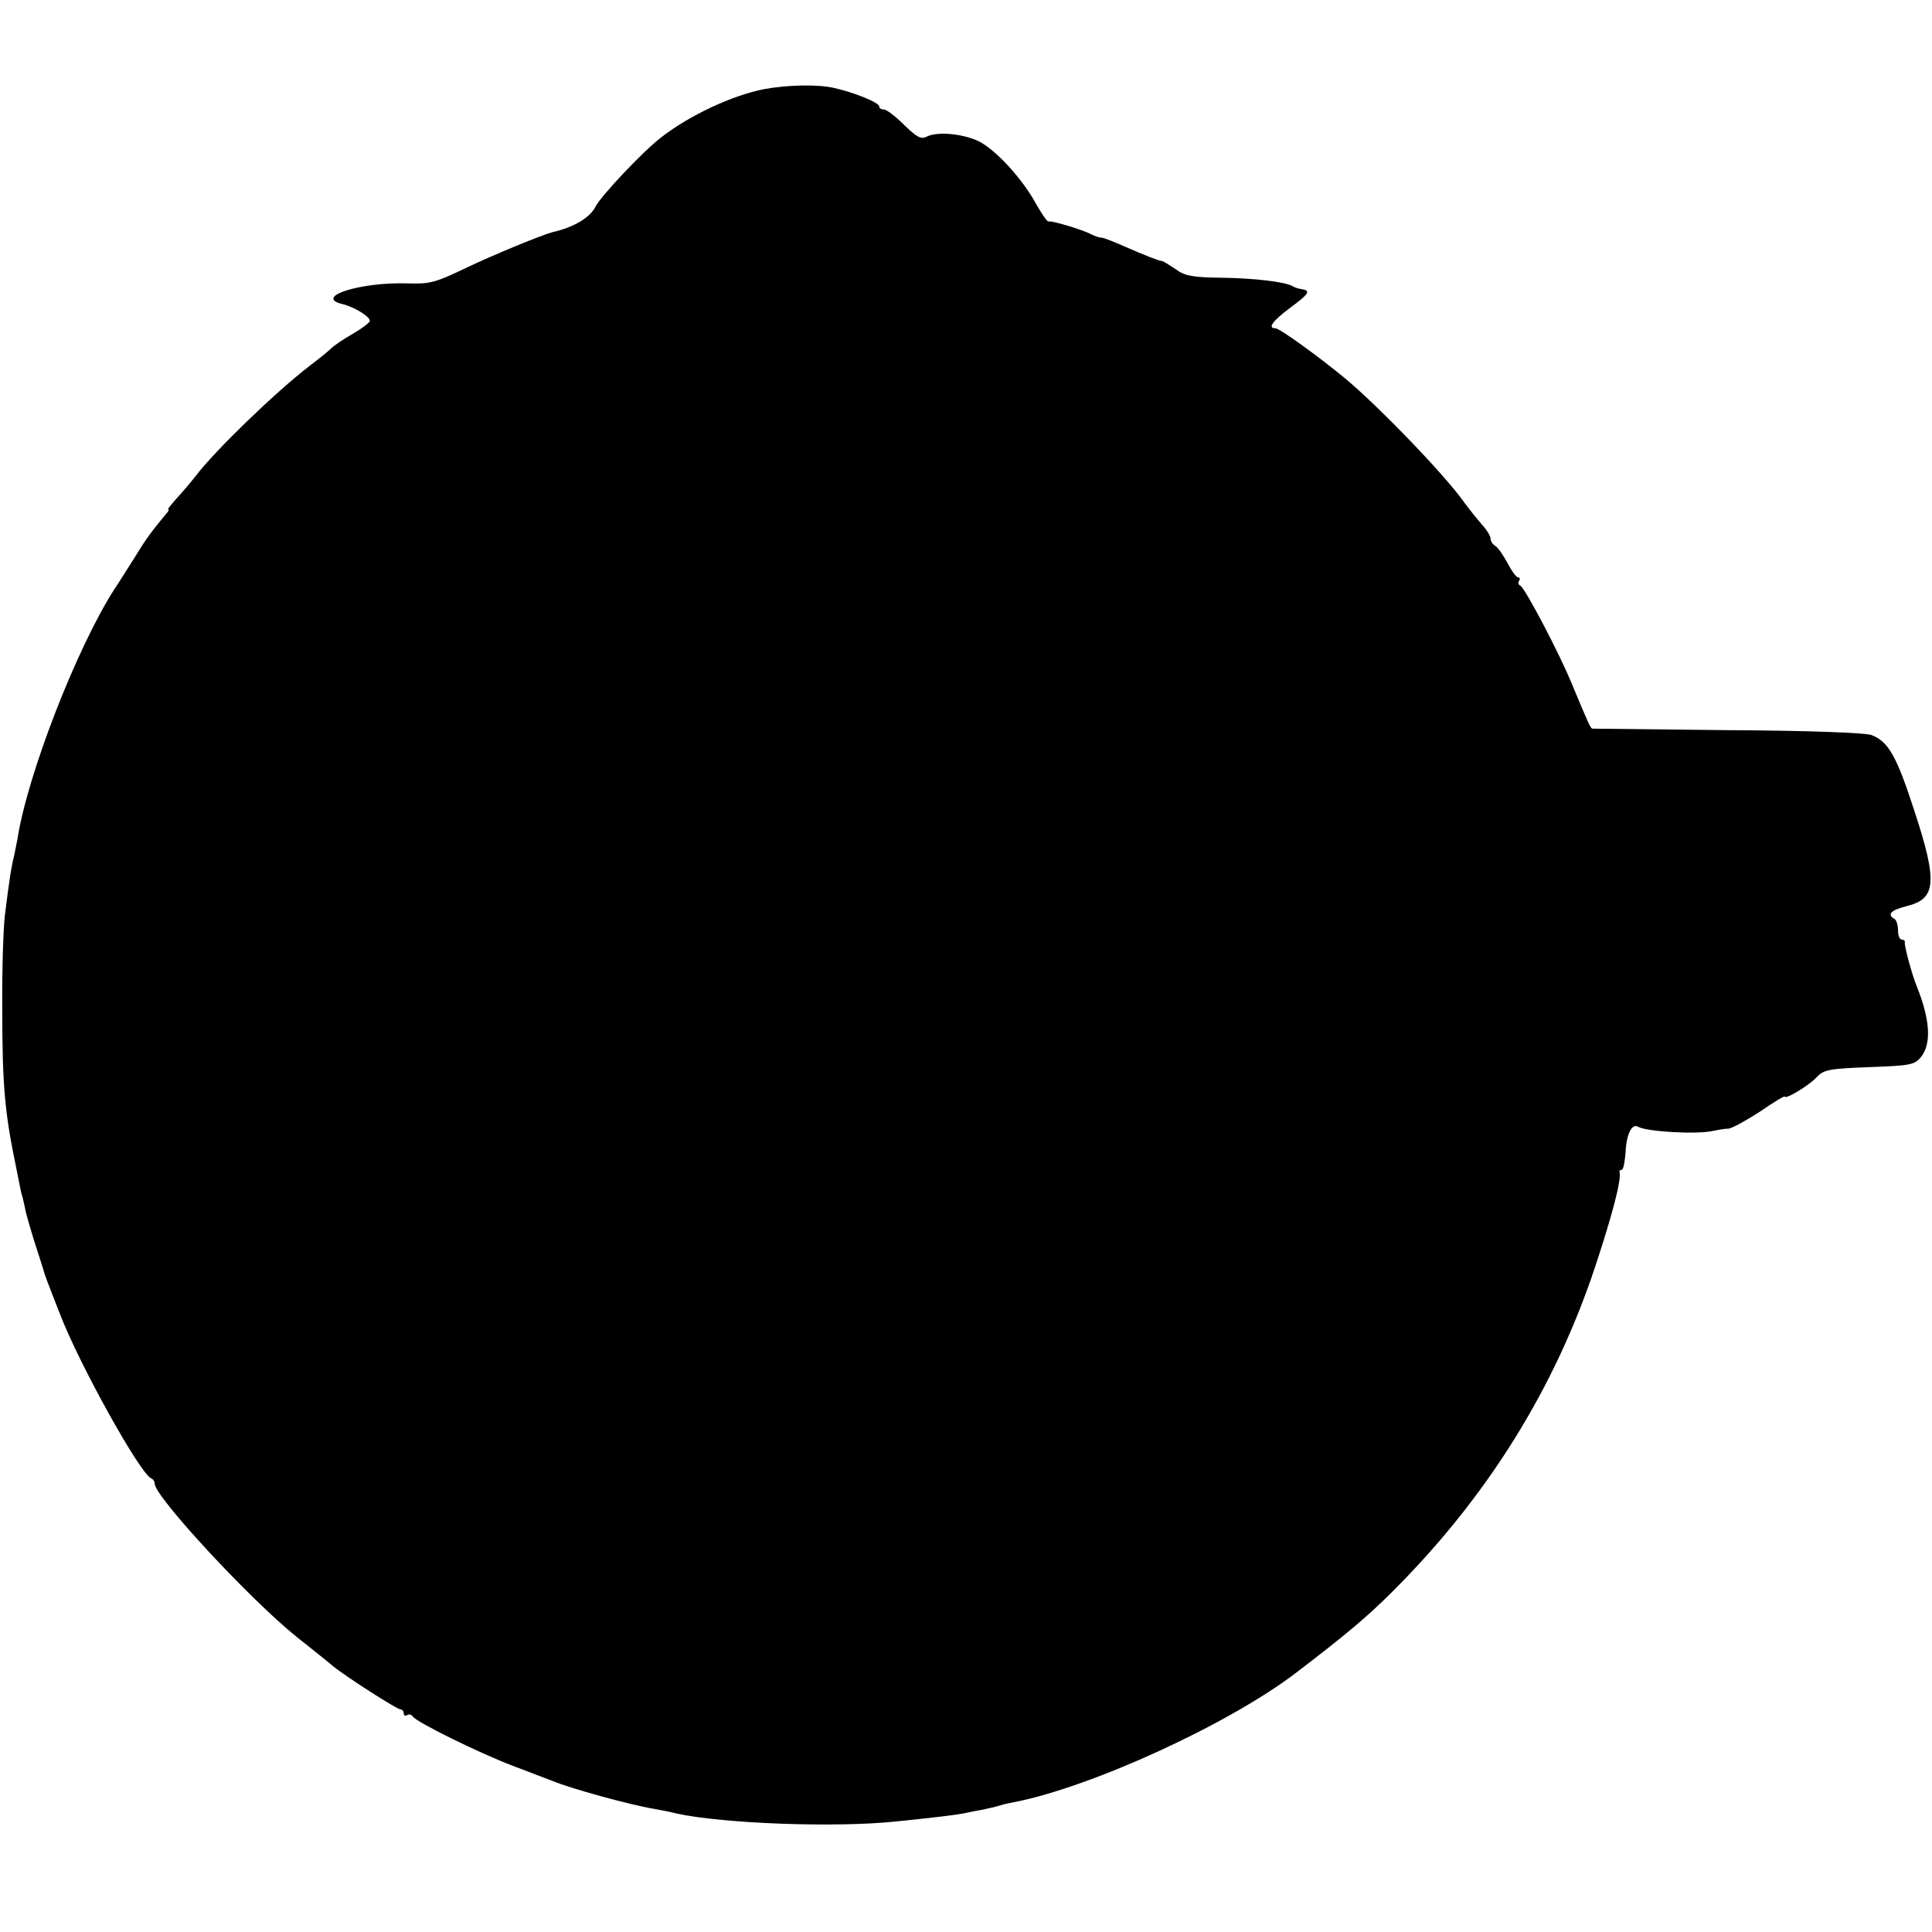 <?xml version="1.0" standalone="no"?>
<!DOCTYPE svg PUBLIC "-//W3C//DTD SVG 20010904//EN"
 "http://www.w3.org/TR/2001/REC-SVG-20010904/DTD/svg10.dtd">
<svg version="1.0" xmlns="http://www.w3.org/2000/svg"
 width="512pt" height="512pt" viewBox="0 0 512 512"
 preserveAspectRatio="xMidYMid meet">
<g transform="translate(0,512) scale(0.1,-0.1)"
fill="#000000" stroke="none">
<path d="M2026 4884 c-84 -16 -200 -70 -275 -129 -48 -37 -160 -156 -173 -183
-14 -28 -56 -54 -113 -67 -30 -8 -152 -58 -230 -95 -81 -39 -96 -43 -155 -41
-125 4 -251 -36 -172 -55 32 -8 72 -33 72 -44 0 -5 -20 -20 -44 -34 -25 -14
-51 -32 -58 -39 -7 -7 -33 -28 -58 -47 -91 -70 -251 -225 -301 -291 -15 -19
-38 -46 -52 -61 -14 -16 -24 -28 -21 -28 3 0 0 -6 -6 -12 -38 -46 -53 -66 -81
-112 -18 -28 -42 -67 -55 -86 -101 -157 -232 -495 -258 -665 -2 -11 -6 -31 -9
-45 -7 -27 -12 -59 -24 -155 -4 -33 -8 -145 -7 -250 0 -204 7 -275 36 -415 6
-30 12 -59 13 -65 1 -5 3 -12 4 -15 1 -3 4 -16 7 -30 2 -14 14 -54 25 -90 12
-36 22 -69 24 -75 1 -5 6 -19 10 -30 4 -11 19 -49 33 -85 51 -134 214 -427
243 -438 5 -2 9 -8 9 -14 0 -34 251 -305 375 -405 44 -35 88 -70 97 -78 34
-28 170 -115 179 -115 5 0 9 -5 9 -11 0 -5 4 -8 9 -4 5 3 12 1 15 -4 10 -15
174 -96 266 -131 47 -18 94 -36 105 -40 48 -20 204 -63 270 -74 17 -3 43 -8
58 -12 123 -27 424 -38 582 -21 108 11 157 17 182 22 13 3 35 7 51 10 15 3 35
8 44 11 9 3 25 6 35 8 206 40 572 208 749 344 131 100 188 148 253 213 251
250 431 538 539 864 45 136 69 228 64 248 -1 4 1 7 6 7 4 0 8 21 10 47 2 47
17 77 33 67 22 -13 155 -21 199 -11 14 3 32 6 41 6 9 1 46 21 83 45 36 25 66
43 66 40 0 -9 64 29 84 51 19 20 32 23 140 27 109 4 120 6 137 27 28 35 24 99
-11 186 -13 32 -34 109 -32 118 1 4 -3 7 -8 7 -6 0 -10 11 -10 24 0 14 -4 28
-10 31 -20 12 -9 23 34 34 77 19 81 64 20 250 -48 148 -69 185 -114 203 -15 6
-168 12 -380 13 -195 2 -357 4 -360 4 -5 1 -10 12 -55 120 -34 83 -125 255
-136 259 -5 2 -7 8 -3 13 3 5 1 9 -3 9 -5 0 -17 17 -28 38 -11 20 -25 41 -32
45 -7 4 -13 13 -13 20 0 7 -10 23 -23 37 -12 14 -33 40 -47 59 -49 70 -224
252 -315 328 -74 61 -174 133 -185 133 -22 0 -7 20 40 55 50 37 55 45 28 49
-7 1 -17 4 -23 8 -20 11 -101 21 -190 22 -75 1 -96 5 -120 23 -17 11 -32 21
-35 21 -10 1 -45 15 -98 38 -29 13 -57 24 -62 24 -6 0 -18 4 -28 9 -22 12
-105 37 -113 34 -4 -1 -18 20 -33 46 -36 67 -108 145 -153 167 -43 20 -109 26
-137 12 -15 -8 -26 -2 -60 31 -23 23 -47 41 -54 41 -7 0 -12 3 -12 8 0 10 -66
37 -120 49 -43 10 -123 8 -184 -3z"/>
</g>
</svg>
